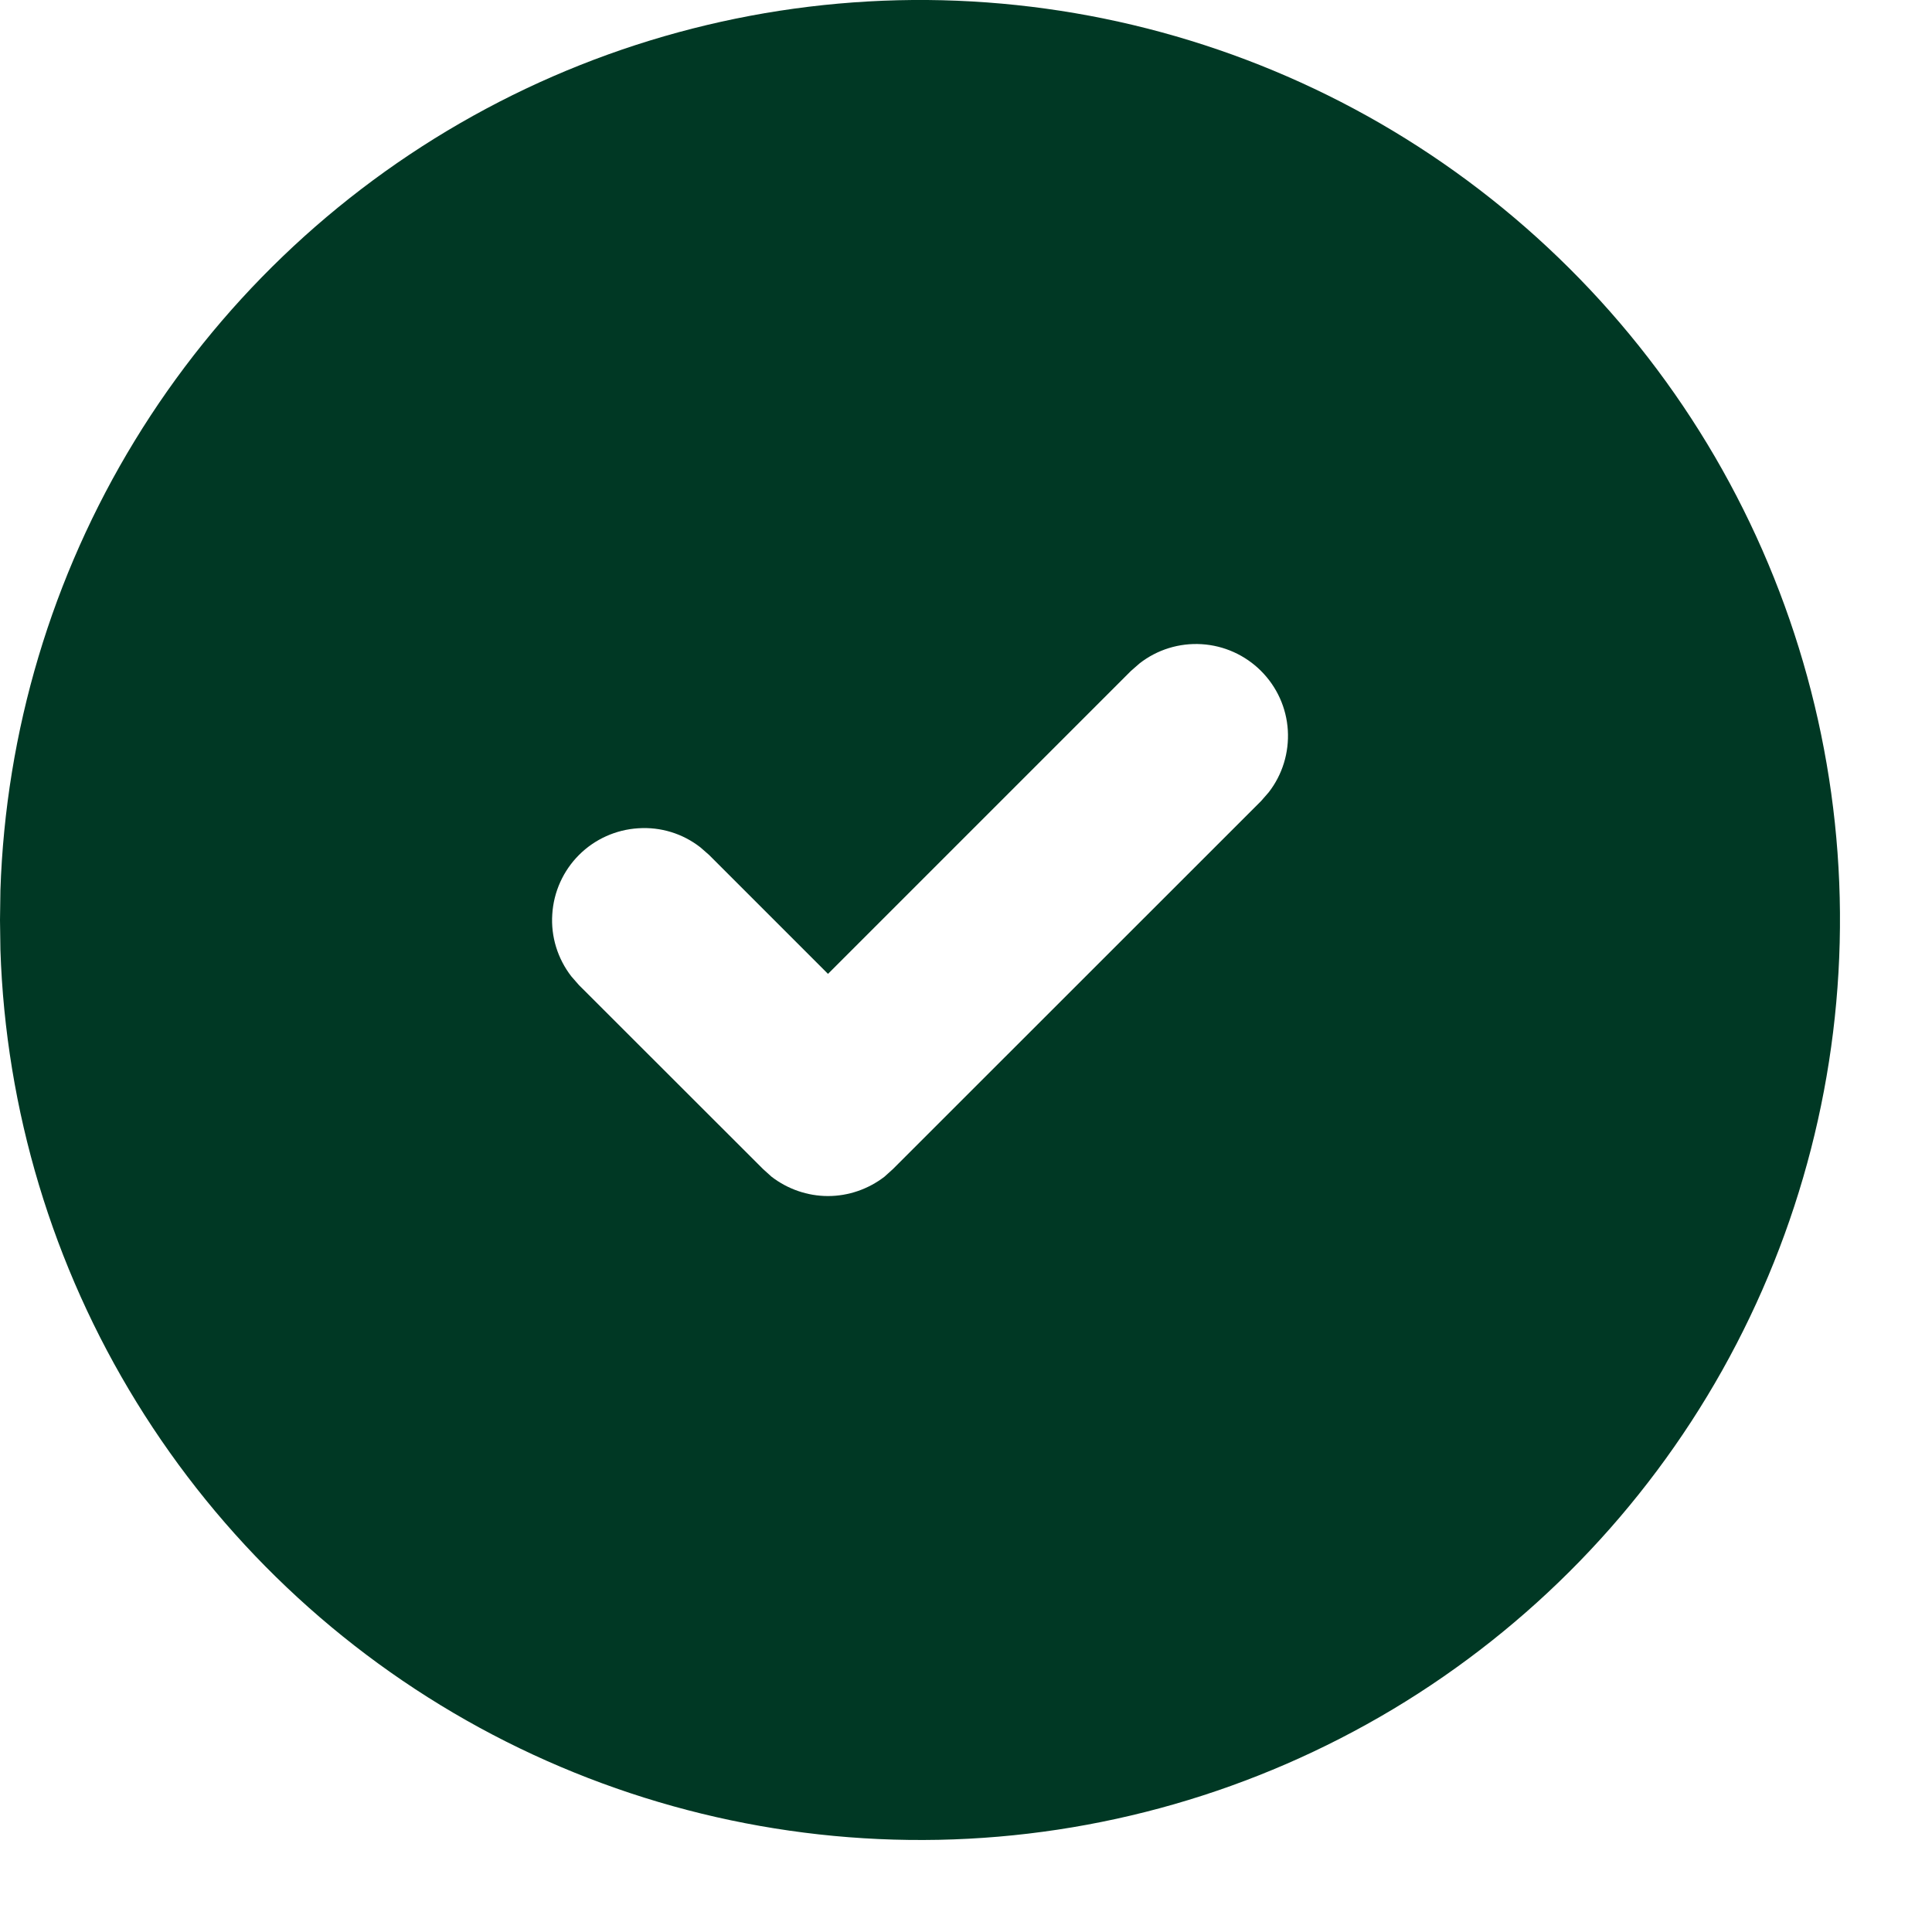 <svg width="14" height="14" viewBox="0 0 14 14" fill="none" xmlns="http://www.w3.org/2000/svg">
<path d="M10 0.893C11.005 1.474 11.842 2.307 12.427 3.31C13.011 4.313 13.324 5.452 13.333 6.613C13.342 7.774 13.048 8.917 12.48 9.93C11.912 10.942 11.089 11.789 10.093 12.386C9.097 12.982 7.962 13.309 6.801 13.332C5.641 13.355 4.494 13.075 3.474 12.519C2.455 11.963 1.599 11.151 0.99 10.162C0.381 9.174 0.041 8.043 0.003 6.883L0 6.667L0.003 6.451C0.041 5.299 0.376 4.177 0.976 3.194C1.576 2.211 2.42 1.4 3.427 0.84C4.434 0.28 5.569 -0.009 6.721 0C7.873 0.01 9.002 0.317 10 0.893ZM9.138 4.862C9.023 4.747 8.87 4.678 8.708 4.668C8.546 4.658 8.386 4.707 8.258 4.807L8.195 4.862L6 7.057L5.138 6.195L5.075 6.14C4.947 6.04 4.787 5.991 4.625 6.002C4.463 6.012 4.31 6.081 4.196 6.195C4.081 6.31 4.012 6.463 4.002 6.625C3.991 6.787 4.041 6.947 4.14 7.075L4.195 7.138L5.529 8.471L5.591 8.527C5.708 8.617 5.852 8.667 6 8.667C6.148 8.667 6.292 8.617 6.409 8.527L6.471 8.471L9.138 5.805L9.193 5.742C9.293 5.614 9.342 5.453 9.332 5.291C9.322 5.129 9.253 4.977 9.138 4.862Z" fill="#003824"/>
</svg>

